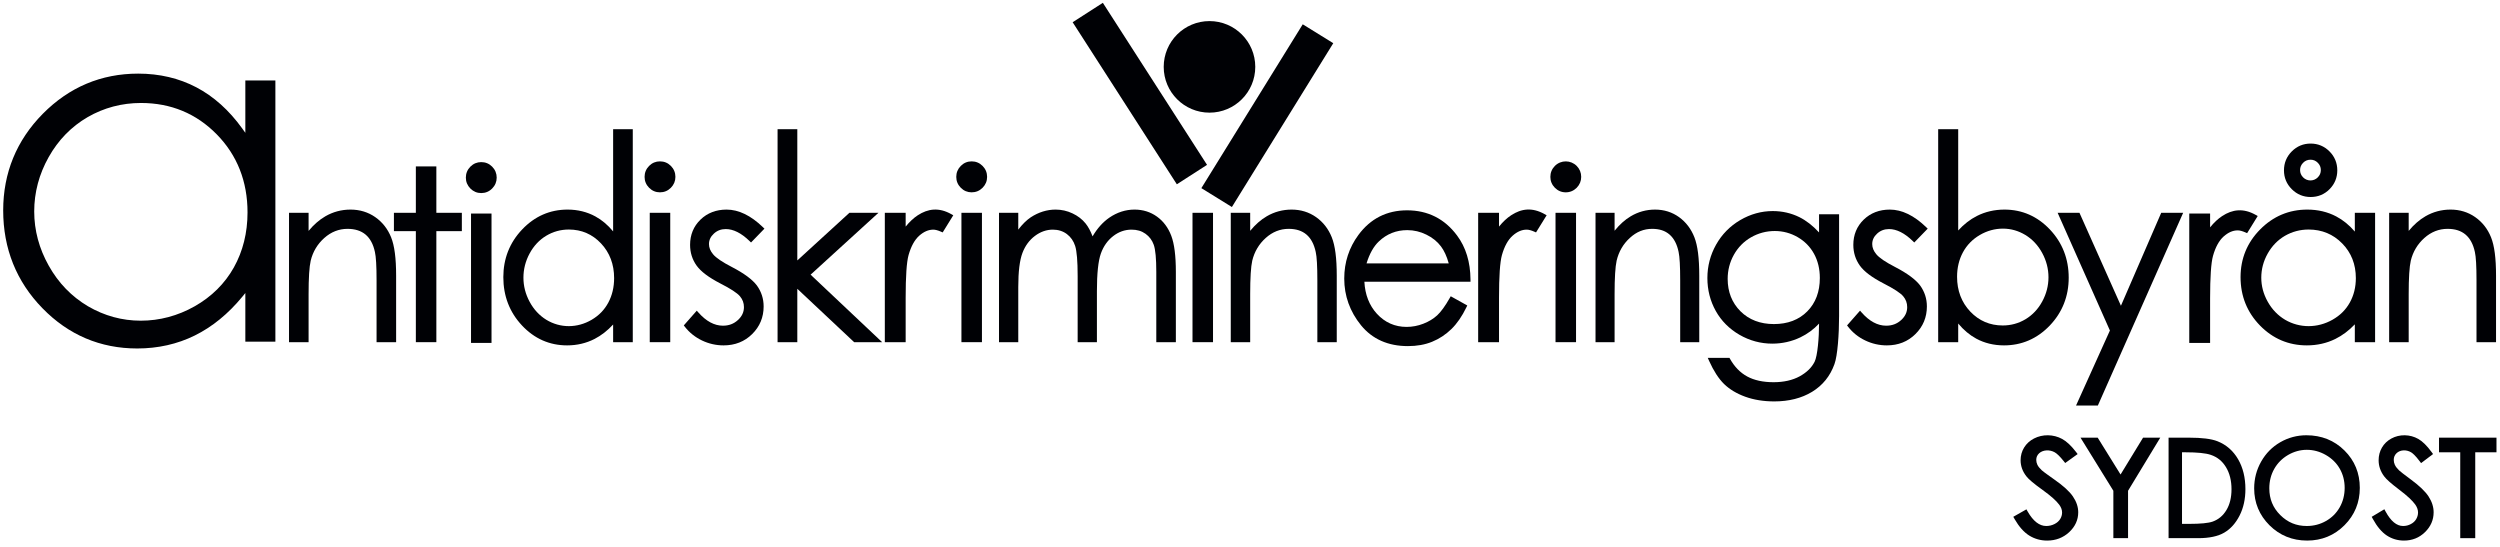 <?xml version="1.0" encoding="UTF-8"?>
<svg width="759px" height="166px" viewBox="0 0 759 166" version="1.1" xmlns="http://www.w3.org/2000/svg" xmlns:xlink="http://www.w3.org/1999/xlink">
    <title>Antidiskrimineringsbyrån_logga</title>
    <g id="Antidiskrimineringsbyrån_logga" stroke="none" stroke-width="1" fill="none" fill-rule="evenodd">
        <path d="M42.734,97.359 C37.076,97.359 31.682,95.885 26.7,92.976 C21.725,90.029 17.724,85.892 14.808,80.679 C11.874,75.476 10.386,69.93 10.386,64.195 C10.386,58.434 11.862,52.885 14.771,47.704 C17.679,42.52 21.66,38.435 26.597,35.565 C31.54,32.712 36.995,31.265 42.809,31.265 C51.871,31.265 59.607,34.471 65.805,40.793 C72.004,47.108 75.149,55.08 75.149,64.489 C75.149,70.657 73.75,76.283 70.991,81.213 C68.237,86.123 64.23,90.087 59.082,93.002 C53.959,95.891 48.458,97.359 42.734,97.359 M41.95,22.351 C30.74,22.351 20.998,26.453 12.997,34.545 C5.015,42.63 0.969,52.498 0.969,63.873 C0.969,75.484 4.981,85.483 12.898,93.589 C20.793,101.69 30.468,105.797 41.658,105.797 C47.956,105.797 53.832,104.474 59.121,101.864 C64.418,99.253 69.268,95.298 73.534,90.124 L74.485,88.964 L74.485,103.73 L83.606,103.73 L83.606,24.422 L74.485,24.422 L74.485,40.321 L73.513,38.971 C69.542,33.46 64.869,29.271 59.626,26.518 C54.372,23.752 48.424,22.351 41.95,22.351" id="Fill-1" fill="#000105"></path>
        <path d="M113.916,65.912 C111.74,64.398 109.219,63.631 106.421,63.631 C103.688,63.631 101.12,64.314 98.791,65.661 C96.969,66.713 95.257,68.202 93.688,70.1 L93.688,64.607 L87.746,64.607 L87.746,103.883 L93.688,103.883 L93.688,89.306 C93.688,84.386 93.903,80.965 94.329,79.142 C94.99,76.412 96.385,74.089 98.472,72.237 C100.534,70.406 102.9,69.478 105.504,69.478 C107.769,69.478 109.612,70.062 110.986,71.217 C112.376,72.386 113.332,74.163 113.829,76.517 C114.157,77.92 114.325,80.815 114.325,85.126 L114.325,103.883 L120.264,103.883 L120.264,83.686 C120.264,78.394 119.766,74.586 118.739,72.04 C117.707,69.486 116.085,67.424 113.916,65.912" id="Fill-3" fill="#000105"></path>
        <polygon id="Fill-5" fill="#000105" points="132.476 50.523 126.253 50.523 126.253 64.607 119.594 64.607 119.594 70.175 126.253 70.175 126.253 103.883 132.476 103.883 132.476 70.175 140.216 70.175 140.216 64.607 132.476 64.607"></polygon>
        <path d="M146.097,49.216 C144.832,49.216 143.727,49.68 142.804,50.599 C141.894,51.526 141.433,52.646 141.433,53.93 C141.433,55.192 141.894,56.303 142.809,57.236 C143.729,58.153 144.835,58.617 146.097,58.617 C147.387,58.617 148.504,58.153 149.418,57.232 C150.332,56.308 150.796,55.196 150.796,53.93 C150.796,52.643 150.332,51.521 149.417,50.596 C148.506,49.68 147.39,49.216 146.097,49.216" id="Fill-7" fill="#000105"></path>
        <polygon id="Fill-9" fill="#000105" points="143.004 104.108 149.224 104.108 149.224 64.833 143.004 64.833"></polygon>
        <path d="M182.464,73.895 C185.108,76.7 186.447,80.246 186.447,84.439 C186.447,87.192 185.851,89.698 184.674,91.891 C183.493,94.082 181.84,95.787 179.618,97.091 C175.276,99.641 170.114,99.671 165.871,97.091 C163.758,95.791 162.054,93.957 160.803,91.633 C159.548,89.322 158.913,86.852 158.913,84.299 C158.913,81.731 159.544,79.263 160.788,76.962 C162.027,74.662 163.718,72.853 165.816,71.585 C167.91,70.325 170.225,69.686 172.697,69.686 C176.549,69.686 179.836,71.103 182.464,73.895 L182.464,73.895 Z M186.146,70.249 C184.549,68.314 182.744,66.793 180.759,65.709 C178.239,64.331 175.397,63.63 172.311,63.63 C166.967,63.63 162.327,65.662 158.524,69.668 C154.732,73.656 152.811,78.526 152.811,84.147 C152.811,89.873 154.715,94.8 158.471,98.806 C162.231,102.823 166.842,104.858 172.177,104.858 C175.177,104.858 177.98,104.198 180.508,102.903 C182.544,101.853 184.434,100.385 186.146,98.519 L186.146,103.882 L192.111,103.882 L192.111,39.23 L186.146,39.23 L186.146,70.249 Z" id="Fill-11" fill="#000105"></path>
        <polygon id="Fill-12" fill="#000105" points="197.264 103.883 203.486 103.883 203.486 64.608 197.264 64.608"></polygon>
        <path d="M200.356,48.991 C199.089,48.991 197.982,49.454 197.064,50.374 C196.155,51.298 195.695,52.418 195.695,53.704 C195.695,54.97 196.155,56.079 197.067,57.009 C197.986,57.927 199.091,58.392 200.356,58.392 C201.648,58.392 202.764,57.927 203.678,57.008 C204.59,56.086 205.054,54.975 205.054,53.704 C205.054,52.413 204.589,51.291 203.678,50.372 C202.768,49.454 201.65,48.991 200.356,48.991" id="Fill-13" fill="#000105"></path>
        <path d="M220.341,69.546 C222.643,69.546 225.063,70.758 227.532,73.152 L228.013,73.619 L232.085,69.418 L231.601,68.951 C227.944,65.421 224.239,63.631 220.589,63.631 C217.42,63.631 214.754,64.656 212.663,66.681 C210.571,68.713 209.51,71.292 209.51,74.345 C209.51,76.684 210.175,78.799 211.488,80.635 C212.799,82.454 215.163,84.232 218.717,86.07 C221.816,87.649 223.815,88.955 224.653,89.95 C225.467,90.921 225.862,91.995 225.862,93.238 C225.862,94.759 225.259,96.049 224.018,97.176 C222.766,98.324 221.279,98.88 219.473,98.88 C216.888,98.88 214.389,97.538 212.043,94.885 L211.54,94.318 L207.602,98.796 L207.945,99.237 C209.317,100.988 211.059,102.378 213.123,103.368 C215.191,104.355 217.398,104.858 219.683,104.858 C223.139,104.858 226.059,103.704 228.358,101.423 C230.668,99.148 231.84,96.321 231.84,93.028 C231.84,90.691 231.151,88.556 229.787,86.669 C228.42,84.849 225.851,82.955 222.147,81.039 C219.268,79.557 217.365,78.266 216.49,77.192 C215.654,76.19 215.247,75.179 215.247,74.105 C215.247,72.888 215.73,71.849 216.727,70.93 C217.734,69.998 218.916,69.546 220.341,69.546" id="Fill-14" fill="#000105"></path>
        <polygon id="Fill-15" fill="#000105" points="266.696 64.608 257.88 64.608 242.063 79.069 242.063 39.23 236.072 39.23 236.072 103.882 242.063 103.882 242.063 87.68 259.32 103.882 267.816 103.882 246.097 83.389"></polygon>
        <path d="M278.623,65.367 C277.357,66.197 276.13,67.346 274.958,68.794 L274.958,64.608 L268.632,64.608 L268.632,103.883 L274.958,103.883 L274.958,90.381 C274.958,83.902 275.254,79.55 275.838,77.454 C276.59,74.786 277.683,72.8 279.087,71.552 C280.462,70.335 281.896,69.718 283.35,69.718 C283.958,69.718 284.735,69.923 285.664,70.328 L286.197,70.562 L289.414,65.357 L288.806,65.013 C285.06,62.903 281.734,63.334 278.623,65.367" id="Fill-16" fill="#000105"></path>
        <polygon id="Fill-17" fill="#000105" points="291.891 103.883 298.117 103.883 298.117 64.608 291.891 64.608"></polygon>
        <path d="M294.984,48.991 C293.718,48.991 292.613,49.454 291.697,50.372 C290.784,51.295 290.322,52.416 290.322,53.704 C290.322,54.97 290.784,56.082 291.699,57.009 C292.616,57.927 293.721,58.392 294.984,58.392 C296.275,58.392 297.392,57.927 298.307,57.008 C299.221,56.086 299.684,54.975 299.684,53.704 C299.684,52.413 299.22,51.291 298.306,50.371 C297.395,49.454 296.276,48.991 294.984,48.991" id="Fill-18" fill="#000105"></path>
        <path d="M351.24,65.752 C349.282,64.344 346.995,63.63 344.445,63.63 C341.741,63.63 339.173,64.453 336.809,66.07 C334.837,67.425 333.125,69.334 331.707,71.757 C331.084,70.132 330.372,68.82 329.584,67.841 C328.559,66.57 327.222,65.54 325.61,64.784 C324.003,64.019 322.281,63.63 320.491,63.63 C317.863,63.63 315.324,64.419 312.934,65.977 C311.65,66.841 310.381,68.094 309.147,69.71 L309.147,64.608 L303.299,64.608 L303.299,103.882 L309.147,103.882 L309.147,87.145 C309.147,82.507 309.571,79.028 310.407,76.811 C311.222,74.648 312.499,72.903 314.203,71.623 C315.889,70.359 317.719,69.718 319.64,69.718 C321.278,69.718 322.712,70.169 323.904,71.062 C325.091,71.959 325.938,73.172 326.419,74.674 C326.922,76.248 327.176,79.316 327.176,83.799 L327.176,103.882 L333.023,103.882 L333.023,88.358 C333.023,83.025 333.43,79.181 334.234,76.941 C335.02,74.751 336.28,72.975 337.976,71.668 C339.649,70.374 341.521,69.718 343.542,69.718 C345.214,69.718 346.602,70.132 347.786,70.981 C348.978,71.844 349.795,72.942 350.286,74.341 C350.793,75.781 351.05,78.526 351.05,82.504 L351.05,103.882 L356.991,103.882 L356.991,82.504 C356.991,77.697 356.525,74.028 355.605,71.596 C354.665,69.115 353.197,67.15 351.24,65.752" id="Fill-19" fill="#000105"></path>
        <polygon id="Fill-20" fill="#000105" points="362.044 103.883 368.271 103.883 368.271 64.608 362.044 64.608"></polygon>
        <path d="M399.555,65.914 C397.399,64.4 394.904,63.631 392.135,63.631 C389.429,63.631 386.889,64.315 384.587,65.662 C382.786,66.712 381.1,68.194 379.556,70.081 L379.556,64.608 L373.66,64.608 L373.66,103.883 L379.556,103.883 L379.556,89.306 C379.556,84.383 379.767,80.962 380.183,79.14 C380.838,76.411 382.22,74.087 384.285,72.235 C386.323,70.407 388.659,69.478 391.234,69.478 C393.493,69.478 395.266,70.047 396.648,71.215 C398.018,72.384 398.962,74.164 399.457,76.516 C399.784,77.913 399.948,80.81 399.948,85.126 L399.948,103.883 L405.839,103.883 L405.839,83.687 C405.839,78.392 405.343,74.584 404.326,72.043 C403.306,69.488 401.701,67.427 399.555,65.914" id="Fill-21" fill="#000105"></path>
        <path d="M414.884,79.961 C415.778,77.033 417.038,74.789 418.638,73.281 C421.024,71.015 423.918,69.867 427.245,69.867 C429.261,69.867 431.212,70.327 433.049,71.237 C434.877,72.128 436.366,73.328 437.475,74.802 C438.458,76.104 439.25,77.837 439.832,79.961 L414.884,79.961 Z M446.442,84.854 C446.402,79.549 445.026,75.052 442.352,71.487 C438.586,66.422 433.485,63.855 427.182,63.855 C421.047,63.855 416.085,66.362 412.433,71.305 C409.567,75.179 408.112,79.643 408.112,84.577 C408.112,89.815 409.823,94.586 413.206,98.754 C416.625,102.949 421.414,105.078 427.442,105.078 C430.176,105.078 432.646,104.638 434.78,103.762 C436.943,102.881 438.914,101.586 440.64,99.908 C442.357,98.235 443.888,96.012 445.191,93.307 L445.463,92.74 L440.443,89.945 L440.113,90.522 C438.752,92.919 437.475,94.681 436.319,95.744 C435.168,96.798 433.76,97.648 432.135,98.277 C430.486,98.923 428.774,99.247 427.048,99.247 C423.478,99.247 420.439,97.899 418.011,95.241 C415.701,92.714 414.43,89.452 414.226,85.53 L446.446,85.53 L446.442,84.854 Z" id="Fill-22" fill="#000105"></path>
        <path d="M458.766,65.367 C457.502,66.193 456.275,67.341 455.101,68.792 L455.101,64.608 L448.769,64.608 L448.769,103.883 L455.101,103.883 L455.101,90.381 C455.101,83.902 455.397,79.552 455.982,77.453 C456.734,74.78 457.828,72.796 459.239,71.552 C460.609,70.335 462.04,69.718 463.494,69.718 C464.102,69.718 464.879,69.923 465.803,70.328 L466.337,70.562 L469.56,65.355 L468.949,65.012 C465.153,62.885 461.886,63.321 458.766,65.367" id="Fill-23" fill="#000105"></path>
        <path d="M472.058,50.375 C471.151,51.303 470.69,52.423 470.69,53.705 C470.69,54.964 471.151,56.075 472.064,57.009 C472.984,57.927 474.09,58.393 475.353,58.393 C476.639,58.393 477.758,57.927 478.686,57.004 C479.593,56.076 480.052,54.966 480.052,53.705 C480.052,52.421 479.593,51.301 478.681,50.369 C476.856,48.555 473.919,48.52 472.058,50.375" id="Fill-24" fill="#000105"></path>
        <polygon id="Fill-25" fill="#000105" points="472.257 103.883 478.486 103.883 478.486 64.608 472.257 64.608"></polygon>
        <path d="M509.758,65.917 C507.648,64.401 505.201,63.631 502.486,63.631 C499.838,63.631 497.347,64.316 495.087,65.665 C493.335,66.71 491.695,68.181 490.19,70.051 L490.19,64.607 L484.401,64.607 L484.401,103.883 L490.19,103.883 L490.19,89.306 C490.19,84.394 490.4,80.973 490.808,79.138 C491.453,76.4 492.803,74.076 494.821,72.229 C496.838,70.378 499.056,69.478 501.597,69.478 C503.807,69.478 505.534,70.043 506.874,71.21 C508.224,72.381 509.15,74.16 509.627,76.51 C509.944,77.921 510.105,80.82 510.105,85.126 L510.105,103.883 L515.896,103.883 L515.896,83.687 C515.896,78.395 515.413,74.587 514.422,72.048 C513.428,69.501 511.861,67.439 509.758,65.917" id="Fill-26" fill="#000105"></path>
        <path d="M550.743,77.06 C551.91,79.193 552.502,81.657 552.502,84.386 C552.502,88.572 551.218,91.985 548.685,94.534 C546.158,97.092 542.752,98.388 538.562,98.388 C534.415,98.388 530.999,97.081 528.414,94.507 C525.829,91.928 524.52,88.62 524.52,84.665 C524.52,82.048 525.155,79.584 526.408,77.342 C527.672,75.088 529.423,73.308 531.615,72.05 C533.828,70.78 536.255,70.135 538.83,70.135 C541.303,70.135 543.639,70.763 545.775,72 C547.906,73.228 549.579,74.932 550.743,77.06 L550.743,77.06 Z M552.264,70.566 C550.337,68.487 548.32,66.925 546.257,65.91 C543.783,64.696 541.074,64.08 538.206,64.08 C534.761,64.08 531.439,65 528.336,66.817 C525.228,68.642 522.764,71.148 521.008,74.269 C519.251,77.395 518.362,80.81 518.362,84.417 C518.362,88.027 519.22,91.387 520.908,94.408 C522.586,97.417 525.011,99.856 528.123,101.654 C531.214,103.432 534.561,104.329 538.067,104.329 C541.074,104.329 543.947,103.683 546.608,102.41 C548.751,101.376 550.648,99.981 552.264,98.246 L552.264,98.398 C552.264,102.452 551.807,108.088 550.903,109.855 C550.001,111.627 548.522,113.069 546.378,114.254 C544.22,115.434 541.549,116.038 538.447,116.038 C535.269,116.038 532.58,115.456 530.454,114.301 C528.344,113.153 526.594,111.365 525.253,108.98 L525.063,108.644 L518.474,108.644 L518.899,109.593 C520.263,112.623 521.789,114.978 523.443,116.598 C525.099,118.203 527.258,119.503 529.866,120.447 C532.472,121.39 535.43,121.869 538.66,121.869 C543.111,121.869 546.975,120.887 550.15,118.957 C553.359,117.002 555.646,114.17 556.94,110.552 C557.888,107.998 558.346,101.418 558.346,95.955 L558.346,65.057 L552.264,65.057 L552.264,70.566 Z" id="Fill-27" fill="#000105"></path>
        <path d="M573.505,69.546 C575.805,69.546 578.221,70.758 580.691,73.152 L581.174,73.619 L585.247,69.418 L584.765,68.951 C581.109,65.421 577.401,63.631 573.748,63.631 C570.581,63.631 567.915,64.656 565.825,66.679 C563.731,68.712 562.67,71.291 562.67,74.345 C562.67,76.68 563.336,78.794 564.646,80.635 C565.956,82.452 568.321,84.229 571.883,86.07 C574.988,87.653 576.987,88.96 577.817,89.95 C578.628,90.921 579.022,91.995 579.022,93.238 C579.022,94.764 578.421,96.049 577.186,97.176 C575.924,98.324 574.438,98.88 572.637,98.88 C570.047,98.88 567.549,97.538 565.21,94.89 L564.707,94.318 L560.767,98.796 L561.108,99.232 C562.479,100.993 564.222,102.383 566.29,103.368 C568.356,104.355 570.561,104.858 572.847,104.858 C576.308,104.858 579.226,103.704 581.523,101.423 C583.832,99.148 585.003,96.321 585.003,93.028 C585.003,90.691 584.314,88.556 582.948,86.669 C581.579,84.849 579.01,82.955 575.308,81.039 C572.428,79.554 570.525,78.263 569.651,77.192 C568.814,76.188 568.408,75.179 568.408,74.105 C568.408,72.886 568.891,71.848 569.887,70.929 C570.878,70.012 572.094,69.546 573.505,69.546" id="Fill-28" fill="#000105"></path>
        <path d="M621.918,84.174 C621.918,86.747 621.28,89.222 620.024,91.525 C618.785,93.82 617.08,95.629 614.959,96.909 C612.858,98.172 610.526,98.812 608.025,98.812 C604.146,98.812 600.831,97.396 598.175,94.597 C595.515,91.786 594.166,88.236 594.166,84.037 C594.166,81.285 594.767,78.778 595.955,76.587 C597.135,74.405 598.854,72.645 601.064,71.351 C603.272,70.062 605.636,69.41 608.093,69.41 C610.496,69.41 612.79,70.061 614.912,71.345 C617.033,72.636 618.748,74.47 620.009,76.799 C621.274,79.124 621.918,81.607 621.918,84.174 M608.555,63.631 C605.535,63.631 602.716,64.285 600.181,65.571 C598.141,66.602 596.237,68.078 594.51,69.973 L594.51,39.23 L588.43,39.23 L588.43,103.883 L594.51,103.883 L594.51,98.22 C596.149,100.186 597.977,101.722 599.962,102.797 C602.475,104.165 605.319,104.858 608.413,104.858 C613.801,104.858 618.476,102.833 622.306,98.838 C626.122,94.843 628.058,89.956 628.058,84.31 C628.058,78.611 626.138,73.691 622.355,69.685 C618.56,65.669 613.916,63.631 608.555,63.631" id="Fill-29" fill="#000105"></path>
        <polygon id="Fill-30" fill="#000105" points="643.916 92.829 631.326 64.61 624.698 64.61 640.567 100.344 630.283 123.126 636.905 123.126 662.806 64.61 656.144 64.61"></polygon>
        <path d="M682.225,70.787 L685.442,65.582 L684.832,65.238 C681.077,63.124 677.755,63.559 674.654,65.593 C673.387,66.422 672.158,67.571 670.987,69.02 L670.987,64.833 L664.66,64.833 L664.66,104.108 L670.987,104.108 L670.987,90.606 C670.987,84.115 671.285,79.766 671.87,77.678 C672.621,75.008 673.712,73.022 675.115,71.778 C676.517,70.543 677.913,69.943 679.38,69.943 C679.985,69.943 680.764,70.149 681.69,70.554 L682.225,70.787 Z" id="Fill-31" fill="#000105"></path>
        <path d="M699.234,49.416 C699.847,48.791 700.582,48.486 701.478,48.486 C702.345,48.486 703.064,48.791 703.683,49.419 C704.3,50.042 704.603,50.767 704.603,51.632 C704.603,52.498 704.3,53.224 703.68,53.852 C702.425,55.115 700.439,55.072 699.231,53.852 C698.607,53.221 698.306,52.495 698.306,51.632 C698.306,50.769 698.607,50.044 699.234,49.416 M701.509,59.812 C703.755,59.812 705.689,59.014 707.252,57.438 C708.81,55.864 709.602,53.94 709.602,51.724 C709.602,49.475 708.803,47.536 707.227,45.961 C705.649,44.386 703.724,43.587 701.509,43.587 C699.29,43.587 697.365,44.386 695.789,45.962 C694.213,47.544 693.413,49.481 693.413,51.724 C693.413,53.944 694.213,55.867 695.789,57.441 C697.365,59.014 699.29,59.812 701.509,59.812" id="Fill-32" fill="#000105"></path>
        <path d="M711.089,73.905 C713.843,76.706 715.237,80.249 715.237,84.438 C715.237,87.187 714.615,89.688 713.389,91.88 C712.156,94.077 710.435,95.781 708.125,97.087 C703.597,99.64 698.201,99.676 693.768,97.087 C691.567,95.776 689.791,93.94 688.496,91.623 C687.188,89.31 686.525,86.845 686.525,84.3 C686.525,81.738 687.18,79.271 688.475,76.972 C689.773,74.667 691.536,72.855 693.71,71.591 C695.907,70.326 698.326,69.686 700.901,69.686 C704.92,69.686 708.35,71.106 711.089,73.905 L711.089,73.905 Z M714.925,70.307 C713.245,68.342 711.349,66.797 709.268,65.704 C706.656,64.328 703.706,63.631 700.498,63.631 C694.947,63.631 690.129,65.659 686.181,69.658 C682.232,73.647 680.232,78.522 680.232,84.147 C680.232,89.872 682.215,94.805 686.123,98.817 C690.034,102.823 694.824,104.857 700.359,104.857 C703.468,104.857 706.376,104.202 709.002,102.907 C711.139,101.853 713.126,100.364 714.925,98.466 L714.925,103.883 L721.078,103.883 L721.078,64.607 L714.925,64.607 L714.925,70.307 Z" id="Fill-33" fill="#000105"></path>
        <path d="M756.276,72.041 C755.25,69.49 753.631,67.427 751.463,65.912 C749.297,64.397 746.778,63.63 743.983,63.63 C741.257,63.63 738.696,64.314 736.373,65.66 C734.553,66.713 732.844,68.201 731.277,70.1 L731.277,64.608 L725.346,64.608 L725.346,103.882 L731.277,103.882 L731.277,89.305 C731.277,84.398 731.491,80.978 731.916,79.142 C732.579,76.41 733.971,74.087 736.052,72.236 C738.109,70.406 740.468,69.478 743.069,69.478 C745.357,69.478 747.145,70.046 748.537,71.216 C749.922,72.382 750.874,74.16 751.375,76.517 C751.701,77.91 751.867,80.808 751.867,85.126 L751.867,103.882 L757.797,103.882 L757.797,83.686 C757.797,78.385 757.299,74.576 756.276,72.041" id="Fill-34" fill="#000105"></path>
        <path d="M623.718,145.6 C622.895,145.018 620.389,143.25 619.878,142.774 C619.228,142.161 618.782,141.598 618.545,141.096 C618.322,140.613 618.207,140.115 618.207,139.617 C618.207,138.809 618.504,138.149 619.108,137.592 C620.25,136.571 622.243,136.434 623.824,137.326 C624.531,137.729 625.439,138.621 626.519,139.973 L626.995,140.571 L630.773,137.855 L630.265,137.195 C628.784,135.276 627.405,133.986 626.049,133.257 C623.417,131.821 620.125,131.778 617.519,133.13 C616.244,133.787 615.238,134.709 614.521,135.873 C613.814,137.026 613.454,138.327 613.454,139.732 C613.454,141.495 614.055,143.146 615.23,144.634 C615.901,145.516 617.505,146.863 620.141,148.755 C622.575,150.501 624.269,152.001 625.173,153.218 C625.755,153.999 626.049,154.795 626.049,155.587 C626.049,156.296 625.862,156.952 625.473,157.58 C625.073,158.221 624.507,158.719 623.739,159.101 C622.967,159.495 622.119,159.693 621.228,159.693 C619.161,159.693 617.275,158.225 615.619,155.33 L615.222,154.634 L611.235,156.899 L611.638,157.602 C612.965,159.903 614.454,161.582 616.066,162.588 C617.697,163.605 619.531,164.119 621.519,164.119 C624.116,164.119 626.356,163.264 628.181,161.586 C630.018,159.883 630.951,157.843 630.951,155.531 C630.951,153.915 630.412,152.306 629.342,150.733 C628.299,149.197 626.459,147.519 623.718,145.6" id="Fill-35" fill="#000105"></path>
        <polygon id="Fill-36" fill="#000105" points="643.801 144.062 636.859 132.874 631.642 132.874 641.616 148.996 641.616 163.385 646.076 163.385 646.076 148.996 655.859 132.874 650.636 132.874"></polygon>
        <path d="M662.459,137.315 L663.479,137.315 C667.078,137.315 669.678,137.577 671.197,138.095 C673.185,138.772 674.689,139.988 675.801,141.82 C676.918,143.648 677.486,145.913 677.486,148.542 C677.486,151.036 676.965,153.166 675.938,154.869 C674.918,156.562 673.557,157.702 671.779,158.351 C670.495,158.812 668.091,159.048 664.638,159.048 L662.459,159.048 L662.459,137.315 Z M673.225,133.964 C671.365,133.23 668.521,132.874 664.53,132.874 L658.38,132.874 L658.38,163.385 L667.391,163.385 C670.742,163.385 673.399,162.819 675.29,161.702 C677.204,160.581 678.772,158.828 679.949,156.5 C681.116,154.203 681.708,151.513 681.708,148.494 C681.708,145.006 680.961,141.954 679.487,139.422 C677.993,136.847 675.885,135.012 673.225,133.964 L673.225,133.964 Z" id="Fill-37" fill="#000105"></path>
        <path d="M711.84,148.11 C711.84,150.265 711.333,152.253 710.34,154.009 C709.339,155.776 707.975,157.139 706.176,158.168 C704.402,159.179 702.439,159.692 700.343,159.692 C697.174,159.692 694.543,158.608 692.299,156.379 C690.053,154.146 688.963,151.487 688.963,148.247 C688.963,146.082 689.471,144.089 690.472,142.332 C691.469,140.581 692.879,139.165 694.662,138.127 C696.448,137.093 698.359,136.564 700.343,136.564 C702.364,136.564 704.31,137.093 706.119,138.132 C707.928,139.165 709.349,140.56 710.342,142.285 C711.336,144.009 711.84,145.971 711.84,148.11 M700.217,132.145 C697.394,132.145 694.725,132.857 692.279,134.267 C689.843,135.672 687.896,137.644 686.49,140.135 C685.079,142.621 684.366,145.358 684.366,148.262 C684.366,152.631 685.934,156.406 689.026,159.483 C692.118,162.555 695.964,164.118 700.454,164.118 C704.884,164.118 708.698,162.55 711.787,159.457 C714.872,156.369 716.435,152.556 716.435,148.122 C716.435,143.643 714.867,139.82 711.774,136.764 C708.686,133.696 704.795,132.145 700.217,132.145" id="Fill-38" fill="#000105"></path>
        <path d="M731.984,145.609 C729.903,144.068 728.673,143.118 728.335,142.783 C727.721,142.179 727.297,141.619 727.068,141.105 C726.853,140.628 726.743,140.126 726.743,139.616 C726.743,138.798 727.027,138.132 727.606,137.582 C728.668,136.564 730.529,136.439 732.003,137.315 C732.466,137.591 733.284,138.273 734.553,139.957 L735.039,140.601 L738.677,137.848 L738.206,137.21 C736.792,135.285 735.479,133.995 734.191,133.26 C731.668,131.82 728.498,131.777 726.022,133.134 C724.796,133.801 723.833,134.724 723.159,135.888 C722.489,137.041 722.151,138.337 722.151,139.731 C722.151,141.488 722.718,143.134 723.833,144.618 C724.476,145.505 725.957,146.814 728.501,148.745 C730.817,150.491 732.425,151.99 733.283,153.202 C733.835,153.988 734.116,154.791 734.116,155.587 C734.116,156.296 733.931,156.957 733.559,157.601 C733.187,158.236 732.655,158.728 731.928,159.11 C731.189,159.505 730.42,159.692 729.575,159.692 C727.637,159.692 725.86,158.23 724.292,155.345 L723.891,154.607 L720.05,156.904 L720.421,157.586 C721.682,159.892 723.099,161.57 724.632,162.577 C726.191,163.6 727.947,164.118 729.85,164.118 C732.338,164.118 734.479,163.263 736.218,161.57 C737.964,159.877 738.85,157.842 738.85,155.53 C738.85,153.921 738.339,152.315 737.327,150.748 C736.341,149.227 734.544,147.497 731.984,145.609" id="Fill-39" fill="#000105"></path>
        <polygon id="Fill-40" fill="#000105" points="740.484 132.873 740.484 137.315 746.93 137.315 746.93 163.385 751.484 163.385 751.484 137.315 757.931 137.315 757.931 132.873"></polygon>
        <polygon id="Fill-41" fill="#000105" points="366.457 50.053 357.288 55.949 325.656 6.751 334.825 0.857"></polygon>
        <polygon id="Fill-42" fill="#000105" points="374.003 62.849 364.733 57.118 395.511 7.379 404.779 13.114"></polygon>
        <path d="M381.1,20.302 C381.1,27.979 374.877,34.201 367.202,34.201 C359.525,34.201 353.302,27.979 353.302,20.302 C353.302,12.625 359.525,6.403 367.202,6.403 C374.877,6.403 381.1,12.625 381.1,20.302" id="Fill-43" fill="#000105"></path>
    </g>
</svg>